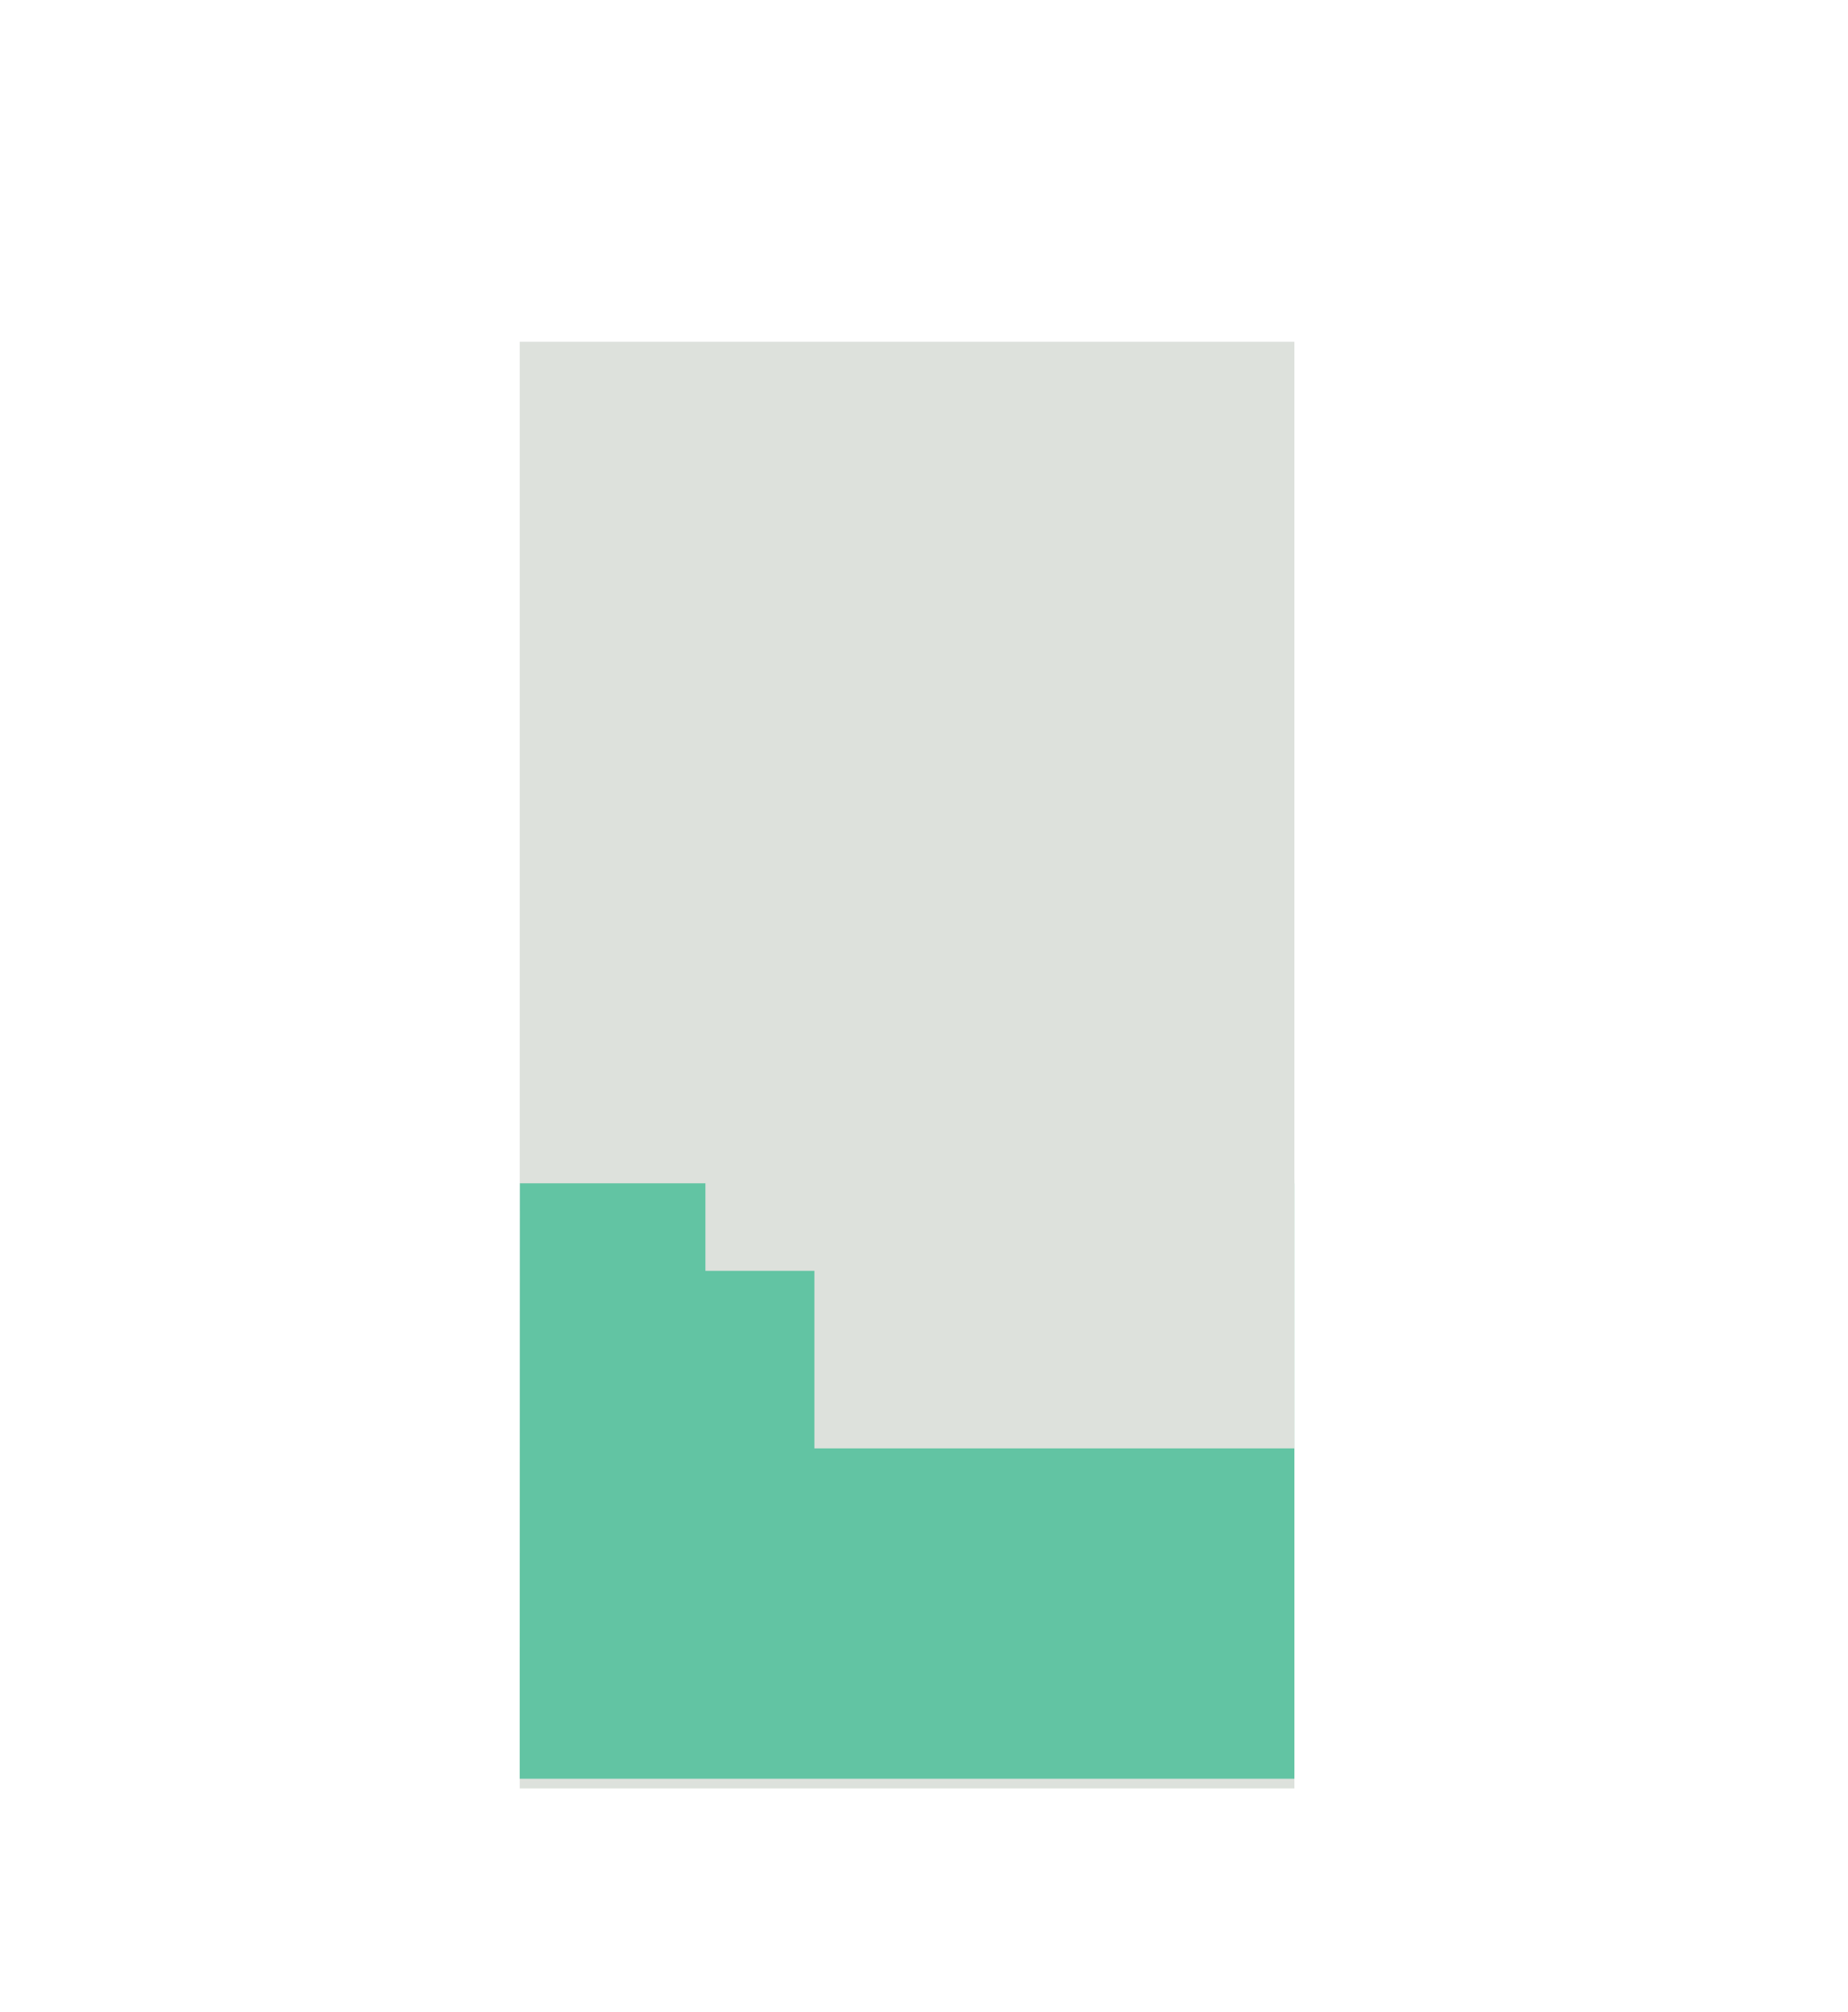 <?xml version="1.0" encoding="UTF-8"?><svg id="Vrstva_1" xmlns="http://www.w3.org/2000/svg" viewBox="0 0 97.14 105.74"><defs><style>.cls-1{fill:#dde1dc;}.cls-2{fill:#62c4a3;}</style></defs><rect class="cls-1" x="27.32" y="17.96" width="40.72" height="76.02"/><polygon class="cls-2" points="68.04 62.18 27.33 62.18 27.32 86.92 27.32 93.47 46.36 93.47 68.04 93.47 68.04 62.18"/><rect class="cls-1" x="42.81" y="61.99" width="25.23" height="14.12"/><rect class="cls-1" x="37.08" y="52.66" width="8.56" height="14.12"/></svg>